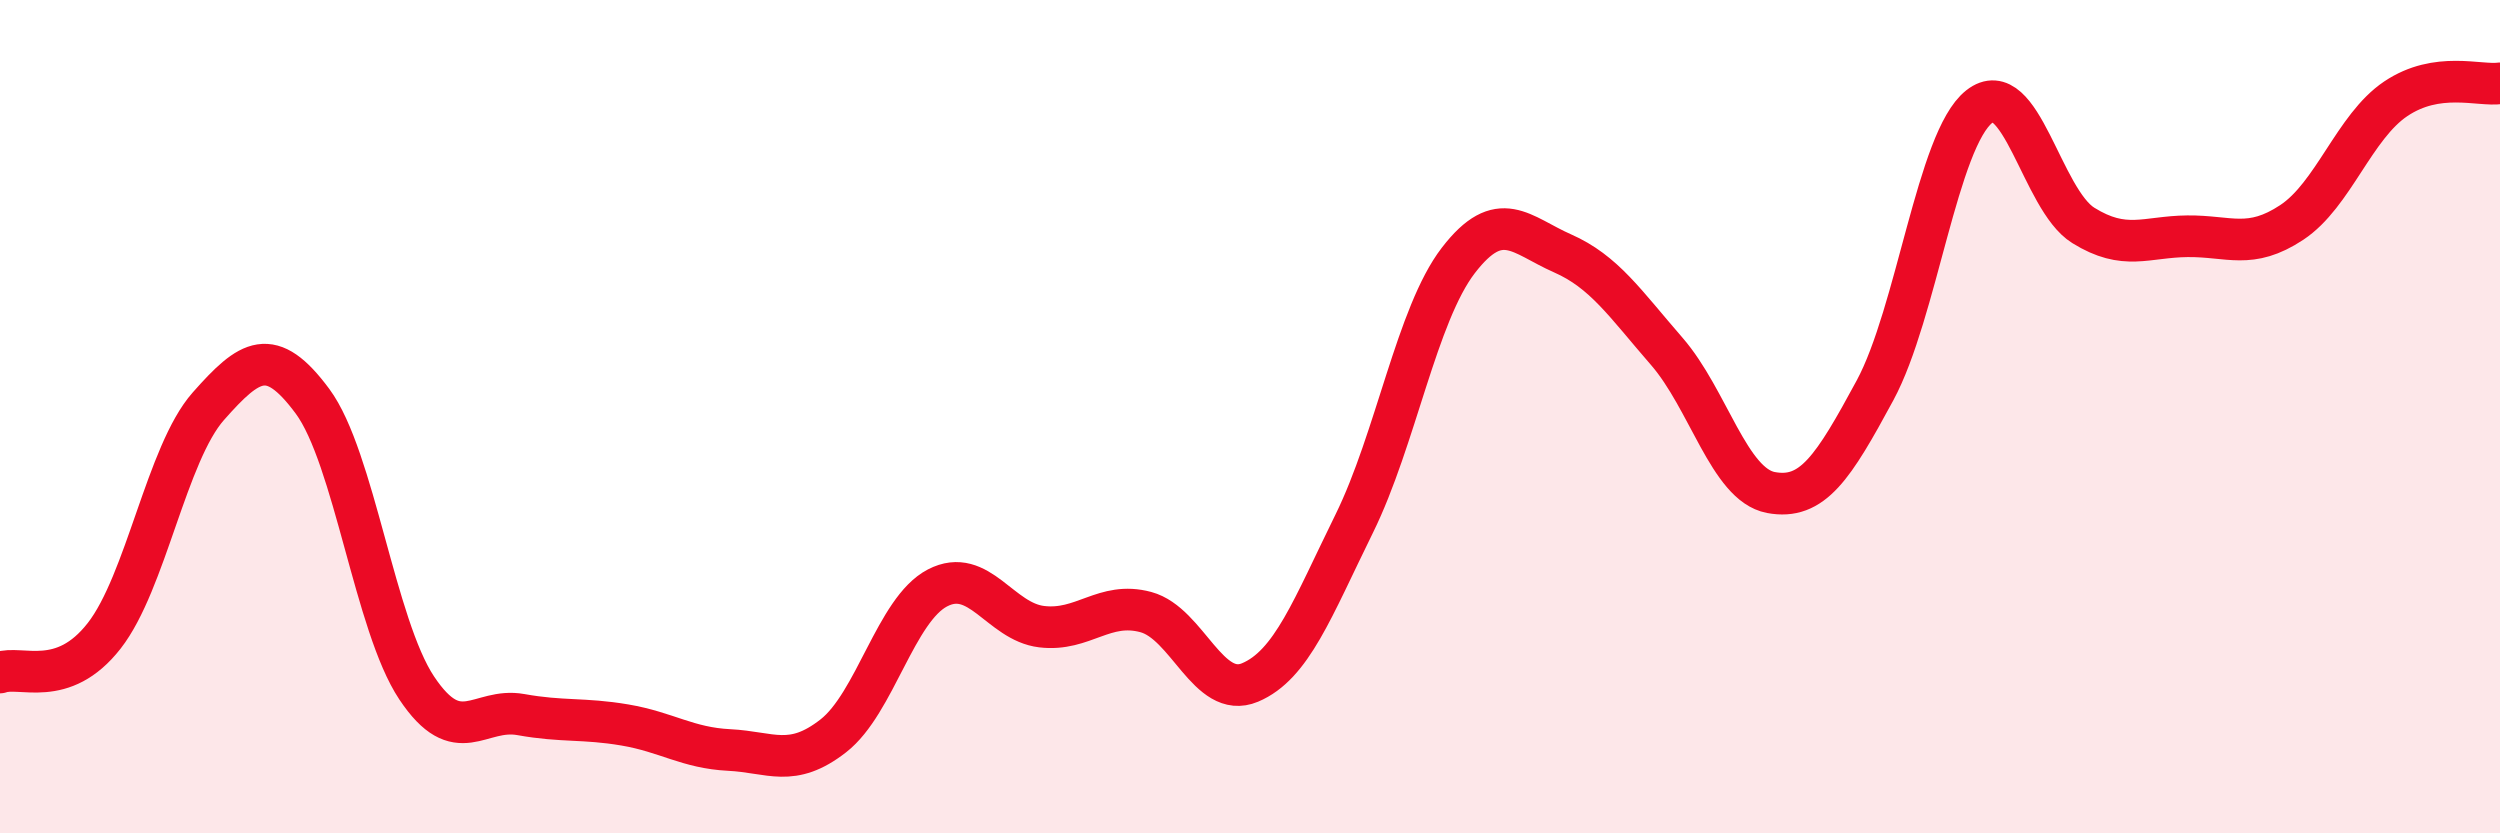 
    <svg width="60" height="20" viewBox="0 0 60 20" xmlns="http://www.w3.org/2000/svg">
      <path
        d="M 0,16.14 C 0.5,15.96 1.5,16.54 2.5,15.26 C 3.5,13.98 4,10.88 5,9.75 C 6,8.62 6.5,8.28 7.5,9.63 C 8.5,10.98 9,15.01 10,16.51 C 11,18.01 11.5,16.97 12.5,17.15 C 13.5,17.33 14,17.23 15,17.4 C 16,17.57 16.5,17.95 17.5,18 C 18.5,18.05 19,18.44 20,17.66 C 21,16.88 21.5,14.63 22.5,14.11 C 23.5,13.59 24,14.92 25,15.04 C 26,15.16 26.5,14.42 27.5,14.69 C 28.5,14.96 29,16.8 30,16.38 C 31,15.96 31.5,14.6 32.5,12.57 C 33.5,10.54 34,7.55 35,6.25 C 36,4.95 36.5,5.64 37.5,6.08 C 38.5,6.52 39,7.28 40,8.43 C 41,9.58 41.5,11.63 42.5,11.82 C 43.5,12.01 44,11.22 45,9.37 C 46,7.52 46.5,3.35 47.5,2.56 C 48.5,1.77 49,4.79 50,5.41 C 51,6.03 51.5,5.68 52.5,5.67 C 53.5,5.66 54,6 55,5.34 C 56,4.68 56.5,3.04 57.5,2.37 C 58.5,1.7 59.5,2.07 60,2L60 20L0 20Z"
        fill="#EB0A25"
        opacity="0.1"
        stroke-linecap="round"
        stroke-linejoin="round"
      />
      <path
        d="M 0,16.14 C 0.5,15.96 1.5,16.54 2.5,15.26 C 3.5,13.98 4,10.88 5,9.75 C 6,8.62 6.5,8.28 7.5,9.63 C 8.5,10.98 9,15.01 10,16.51 C 11,18.01 11.5,16.97 12.5,17.15 C 13.5,17.33 14,17.23 15,17.4 C 16,17.57 16.5,17.95 17.5,18 C 18.5,18.05 19,18.44 20,17.66 C 21,16.88 21.5,14.63 22.5,14.11 C 23.5,13.59 24,14.92 25,15.04 C 26,15.16 26.5,14.42 27.5,14.69 C 28.5,14.96 29,16.8 30,16.38 C 31,15.96 31.5,14.6 32.5,12.57 C 33.5,10.54 34,7.55 35,6.25 C 36,4.95 36.5,5.64 37.5,6.08 C 38.5,6.52 39,7.28 40,8.43 C 41,9.58 41.5,11.63 42.5,11.82 C 43.5,12.01 44,11.22 45,9.37 C 46,7.52 46.5,3.35 47.5,2.56 C 48.5,1.77 49,4.79 50,5.41 C 51,6.03 51.5,5.68 52.5,5.67 C 53.5,5.66 54,6 55,5.34 C 56,4.68 56.5,3.04 57.5,2.37 C 58.5,1.7 59.5,2.07 60,2"
        stroke="#EB0A25"
        stroke-width="1"
        fill="none"
        stroke-linecap="round"
        stroke-linejoin="round"
      />
    </svg>
  